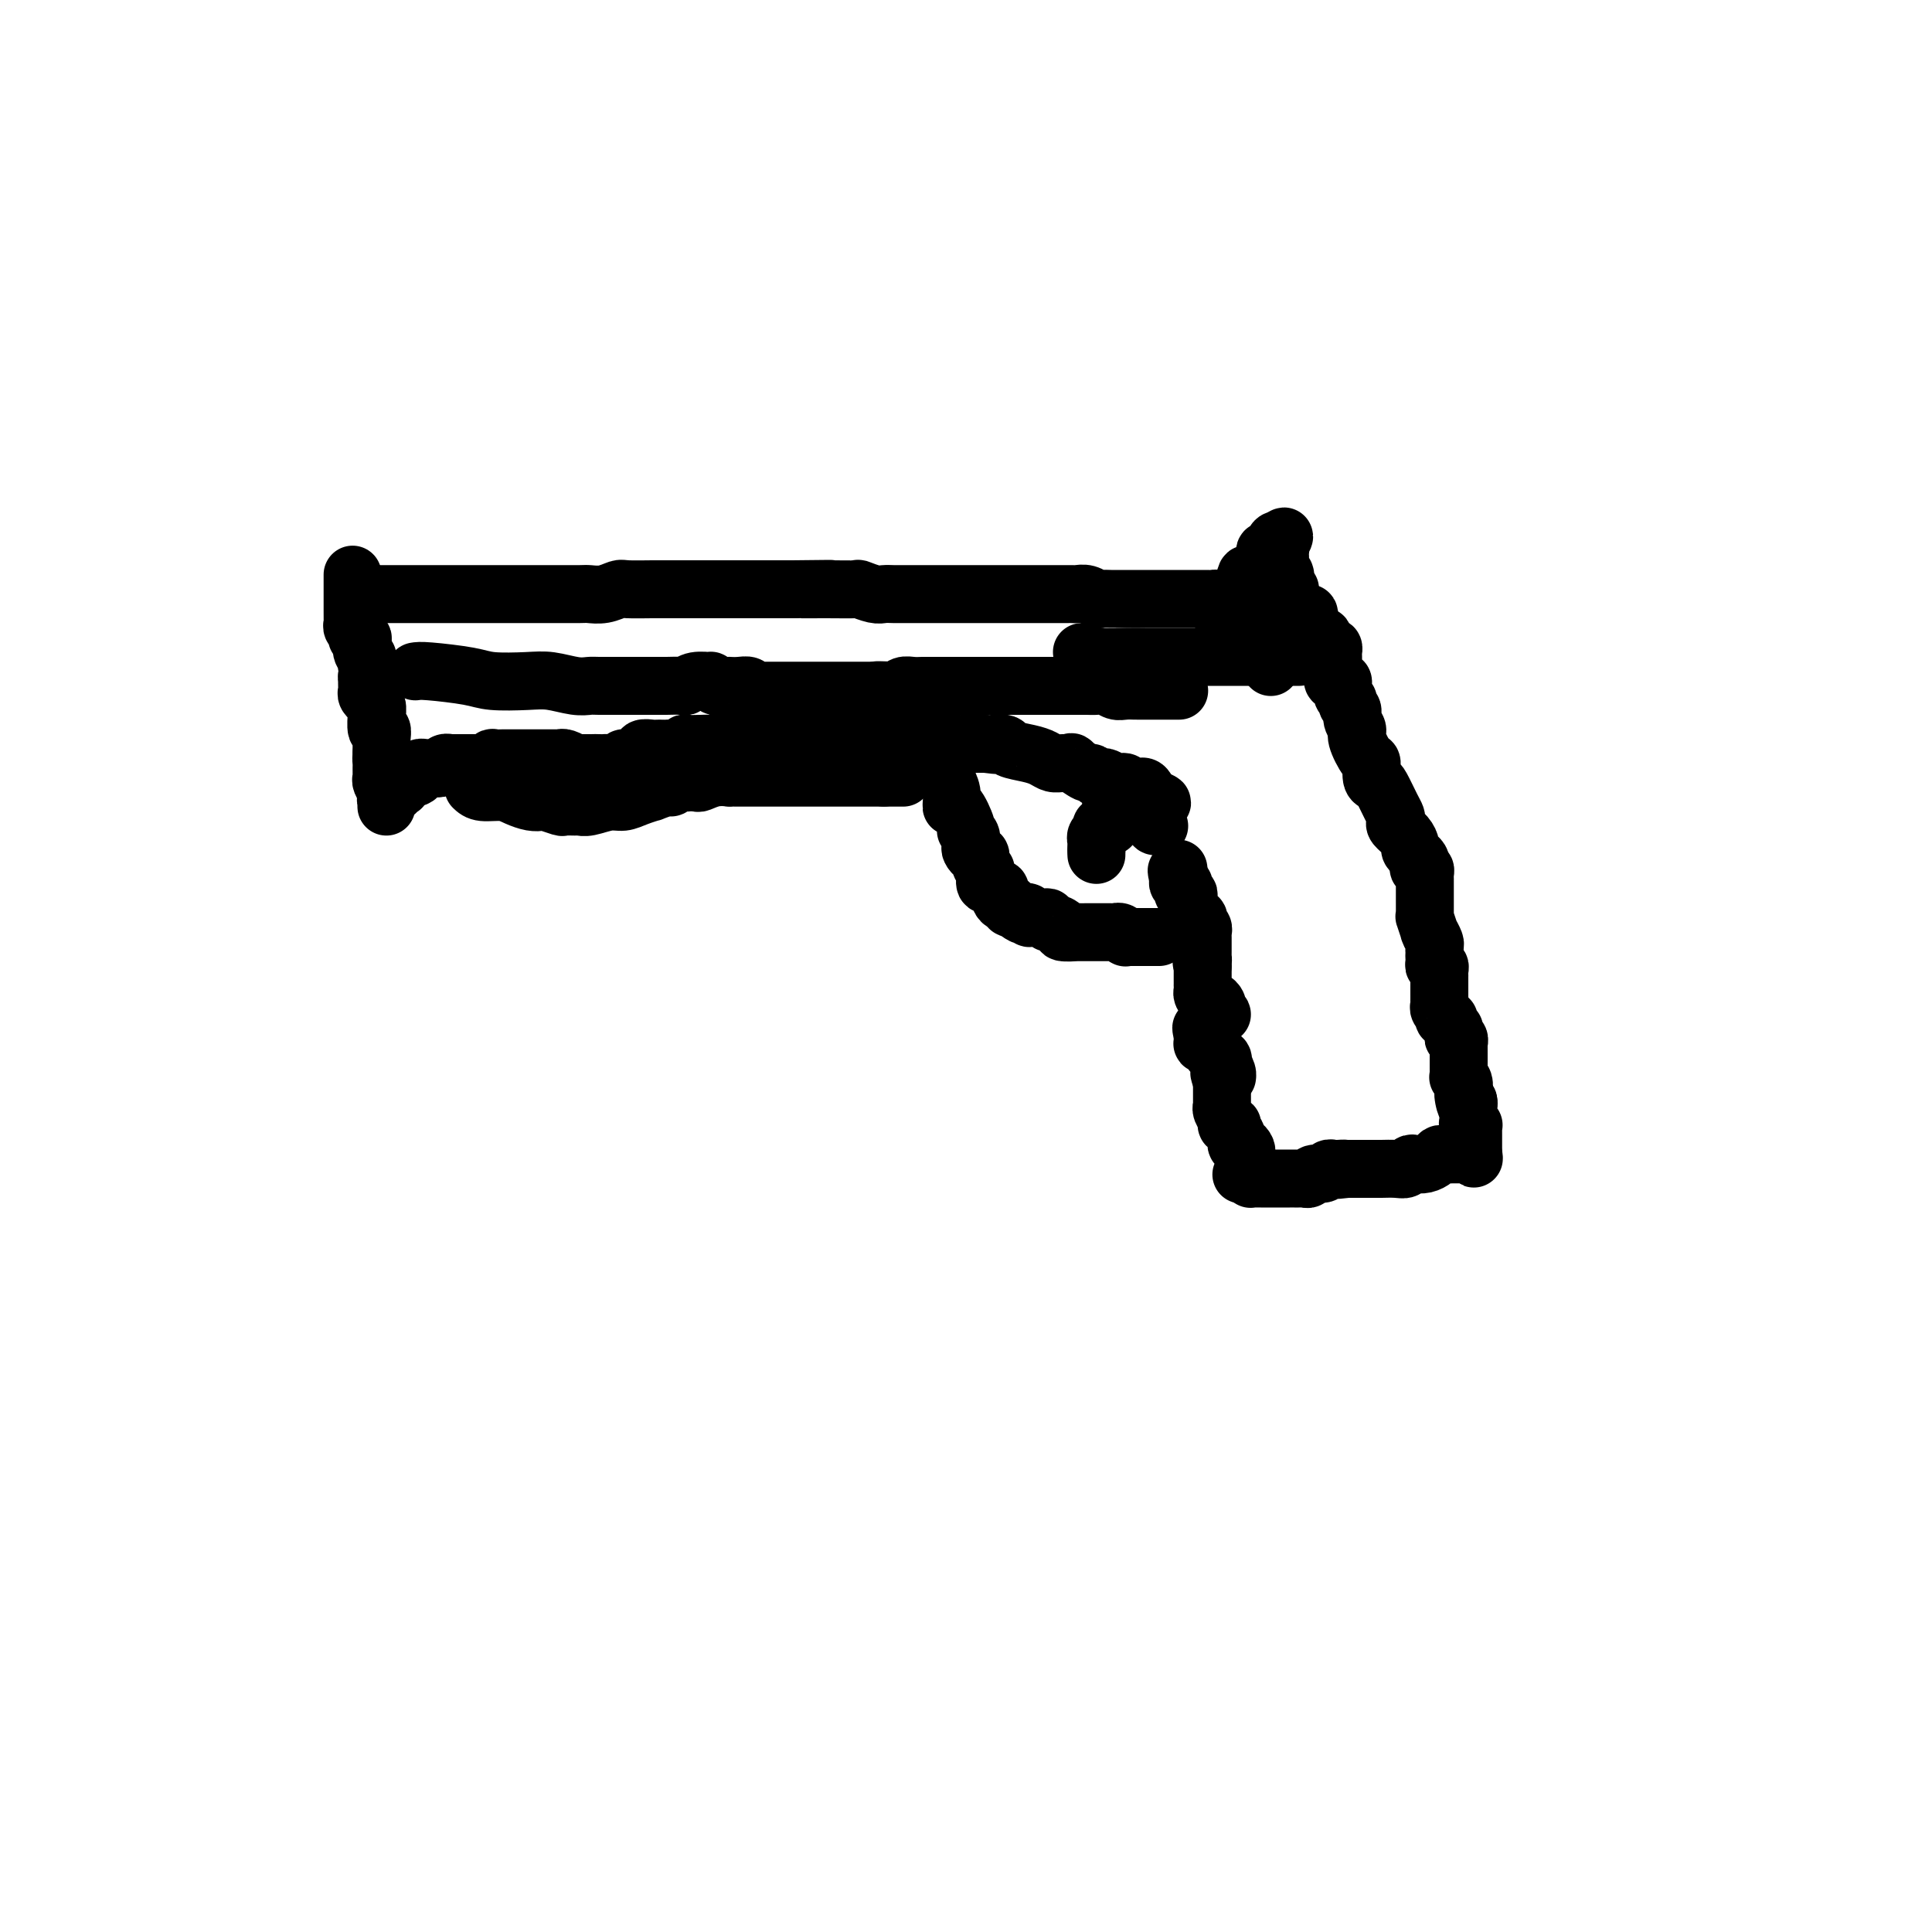 <svg viewBox='0 0 400 400' version='1.1' xmlns='http://www.w3.org/2000/svg' xmlns:xlink='http://www.w3.org/1999/xlink'><g fill='none' stroke='#000000' stroke-width='12' stroke-linecap='round' stroke-linejoin='round'><path d='M76,123c0.118,0.000 0.237,0.000 0,0c-0.237,-0.000 -0.829,-0.000 0,0c0.829,0.000 3.079,0.000 4,0c0.921,-0.000 0.515,-0.000 1,0c0.485,0.000 1.863,0.000 3,0c1.137,-0.000 2.033,-0.000 3,0c0.967,0.000 2.006,0.000 3,0c0.994,-0.000 1.942,-0.000 3,0c1.058,0.000 2.226,0.000 4,0c1.774,-0.000 4.152,-0.000 6,0c1.848,0.000 3.164,0.000 4,0c0.836,-0.000 1.192,-0.000 2,0c0.808,0.000 2.067,0.001 3,0c0.933,-0.001 1.539,-0.004 3,0c1.461,0.004 3.778,0.015 5,0c1.222,-0.015 1.349,-0.057 2,0c0.651,0.057 1.825,0.211 3,0c1.175,-0.211 2.349,-0.789 3,-1c0.651,-0.211 0.777,-0.057 2,0c1.223,0.057 3.544,0.015 5,0c1.456,-0.015 2.048,-0.004 3,0c0.952,0.004 2.264,0.001 3,0c0.736,-0.001 0.895,-0.000 2,0c1.105,0.000 3.155,0.000 4,0c0.845,-0.000 0.484,-0.000 2,0c1.516,0.000 4.908,0.000 7,0c2.092,-0.000 2.883,-0.000 4,0c1.117,0.000 2.558,0.000 4,0'/><path d='M164,122c14.147,-0.154 5.513,-0.037 3,0c-2.513,0.037 1.094,-0.004 4,0c2.906,0.004 5.110,0.054 6,0c0.890,-0.054 0.465,-0.211 1,0c0.535,0.211 2.031,0.788 3,1c0.969,0.212 1.411,0.057 2,0c0.589,-0.057 1.325,-0.015 2,0c0.675,0.015 1.287,0.004 2,0c0.713,-0.004 1.526,-0.001 2,0c0.474,0.001 0.610,0.000 1,0c0.390,-0.000 1.036,-0.000 1,0c-0.036,0.000 -0.753,0.000 0,0c0.753,-0.000 2.976,-0.000 4,0c1.024,0.000 0.850,0.000 1,0c0.150,-0.000 0.625,-0.000 1,0c0.375,0.000 0.650,0.000 1,0c0.350,-0.000 0.776,-0.000 1,0c0.224,0.000 0.247,0.000 1,0c0.753,-0.000 2.236,0.000 3,0c0.764,-0.000 0.811,-0.000 1,0c0.189,0.000 0.522,0.000 1,0c0.478,-0.000 1.101,-0.000 2,0c0.899,0.000 2.074,0.000 3,0c0.926,-0.000 1.604,-0.000 2,0c0.396,0.000 0.512,0.000 1,0c0.488,-0.000 1.349,-0.000 2,0c0.651,0.000 1.091,0.000 2,0c0.909,-0.000 2.288,-0.001 3,0c0.712,0.001 0.758,0.004 1,0c0.242,-0.004 0.680,-0.015 1,0c0.320,0.015 0.524,0.057 1,0c0.476,-0.057 1.226,-0.211 2,0c0.774,0.211 1.571,0.789 2,1c0.429,0.211 0.489,0.057 1,0c0.511,-0.057 1.471,-0.015 2,0c0.529,0.015 0.627,0.004 1,0c0.373,-0.004 1.023,-0.001 2,0c0.977,0.001 2.282,0.000 3,0c0.718,-0.000 0.849,-0.000 1,0c0.151,0.000 0.322,0.000 1,0c0.678,-0.000 1.862,-0.000 2,0c0.138,0.000 -0.769,0.000 0,0c0.769,-0.000 3.215,-0.000 4,0c0.785,0.000 -0.092,0.000 0,0c0.092,-0.000 1.152,-0.000 2,0c0.848,0.000 1.484,0.000 2,0c0.516,-0.000 0.913,-0.001 1,0c0.087,0.001 -0.134,0.003 0,0c0.134,-0.003 0.624,-0.011 1,0c0.376,0.011 0.640,0.041 1,0c0.360,-0.041 0.817,-0.155 1,0c0.183,0.155 0.091,0.577 0,1'/><path d='M252,125c13.840,0.399 4.440,-0.103 1,0c-3.440,0.103 -0.922,0.812 0,1c0.922,0.188 0.246,-0.146 0,0c-0.246,0.146 -0.062,0.772 0,1c0.062,0.228 0.003,0.058 0,0c-0.003,-0.058 0.051,-0.006 0,0c-0.051,0.006 -0.206,-0.036 0,0c0.206,0.036 0.772,0.151 1,0c0.228,-0.151 0.118,-0.566 0,-1c-0.118,-0.434 -0.243,-0.887 0,-1c0.243,-0.113 0.852,0.113 1,0c0.148,-0.113 -0.167,-0.564 0,-1c0.167,-0.436 0.816,-0.856 1,-1c0.184,-0.144 -0.097,-0.011 0,0c0.097,0.011 0.572,-0.101 1,-1c0.428,-0.899 0.807,-2.585 1,-3c0.193,-0.415 0.198,0.441 1,0c0.802,-0.441 2.400,-2.178 3,-3c0.600,-0.822 0.203,-0.728 0,-1c-0.203,-0.272 -0.212,-0.910 0,-1c0.212,-0.090 0.645,0.368 1,0c0.355,-0.368 0.631,-1.563 1,-2c0.369,-0.437 0.830,-0.118 1,0c0.170,0.118 0.049,0.034 0,0c-0.049,-0.034 -0.024,-0.017 0,0'/><path d='M265,112c1.702,-2.159 0.456,-0.057 0,1c-0.456,1.057 -0.122,1.070 0,1c0.122,-0.070 0.032,-0.222 0,0c-0.032,0.222 -0.005,0.820 0,1c0.005,0.180 -0.013,-0.056 0,0c0.013,0.056 0.056,0.406 0,1c-0.056,0.594 -0.212,1.434 0,2c0.212,0.566 0.793,0.860 1,1c0.207,0.140 0.041,0.128 0,0c-0.041,-0.128 0.041,-0.370 0,0c-0.041,0.370 -0.207,1.352 0,2c0.207,0.648 0.788,0.961 1,1c0.212,0.039 0.057,-0.196 0,0c-0.057,0.196 -0.015,0.823 0,1c0.015,0.177 0.004,-0.097 0,0c-0.004,0.097 -0.001,0.565 0,1c0.001,0.435 0.000,0.839 0,1c-0.000,0.161 -0.000,0.081 0,0'/><path d='M267,125c0.366,2.254 0.280,1.390 0,1c-0.280,-0.390 -0.755,-0.304 -1,0c-0.245,0.304 -0.259,0.828 0,1c0.259,0.172 0.790,-0.007 1,0c0.210,0.007 0.098,0.201 0,0c-0.098,-0.201 -0.181,-0.796 0,-1c0.181,-0.204 0.626,-0.016 1,0c0.374,0.016 0.678,-0.138 1,0c0.322,0.138 0.661,0.569 1,1'/><path d='M270,127c0.686,0.241 0.901,-0.157 1,0c0.099,0.157 0.082,0.869 0,1c-0.082,0.131 -0.228,-0.318 0,0c0.228,0.318 0.831,1.404 1,2c0.169,0.596 -0.096,0.704 0,1c0.096,0.296 0.551,0.782 1,1c0.449,0.218 0.891,0.167 1,0c0.109,-0.167 -0.114,-0.452 0,0c0.114,0.452 0.567,1.641 1,2c0.433,0.359 0.848,-0.111 1,0c0.152,0.111 0.041,0.803 0,1c-0.041,0.197 -0.011,-0.102 0,0c0.011,0.102 0.003,0.604 0,1c-0.003,0.396 -0.002,0.684 0,1c0.002,0.316 0.003,0.659 0,1c-0.003,0.341 -0.011,0.679 0,1c0.011,0.321 0.041,0.625 0,1c-0.041,0.375 -0.154,0.822 0,1c0.154,0.178 0.576,0.089 1,0c0.424,-0.089 0.849,-0.178 1,0c0.151,0.178 0.027,0.621 0,1c-0.027,0.379 0.044,0.693 0,1c-0.044,0.307 -0.204,0.606 0,1c0.204,0.394 0.771,0.882 1,1c0.229,0.118 0.118,-0.134 0,0c-0.118,0.134 -0.244,0.652 0,1c0.244,0.348 0.856,0.525 1,1c0.144,0.475 -0.182,1.249 0,2c0.182,0.751 0.871,1.480 1,2c0.129,0.520 -0.302,0.833 0,2c0.302,1.167 1.337,3.189 2,4c0.663,0.811 0.955,0.413 1,1c0.045,0.587 -0.156,2.160 0,3c0.156,0.840 0.669,0.946 1,1c0.331,0.054 0.479,0.055 1,1c0.521,0.945 1.414,2.833 2,4c0.586,1.167 0.865,1.612 1,2c0.135,0.388 0.126,0.720 0,1c-0.126,0.280 -0.370,0.510 0,1c0.370,0.490 1.353,1.242 2,2c0.647,0.758 0.957,1.523 1,2c0.043,0.477 -0.181,0.667 0,1c0.181,0.333 0.767,0.810 1,1c0.233,0.190 0.114,0.092 0,0c-0.114,-0.092 -0.223,-0.179 0,0c0.223,0.179 0.778,0.622 1,1c0.222,0.378 0.111,0.689 0,1'/><path d='M294,179c1.563,3.008 0.471,1.528 0,1c-0.471,-0.528 -0.322,-0.104 0,0c0.322,0.104 0.818,-0.113 1,0c0.182,0.113 0.049,0.555 0,1c-0.049,0.445 -0.013,0.894 0,1c0.013,0.106 0.003,-0.131 0,0c-0.003,0.131 -0.001,0.632 0,1c0.001,0.368 0.000,0.605 0,1c-0.000,0.395 -0.000,0.949 0,1c0.000,0.051 0.000,-0.402 0,0c-0.000,0.402 -0.001,1.660 0,2c0.001,0.340 0.004,-0.237 0,0c-0.004,0.237 -0.015,1.290 0,2c0.015,0.710 0.056,1.078 0,1c-0.056,-0.078 -0.207,-0.603 0,0c0.207,0.603 0.774,2.332 1,3c0.226,0.668 0.113,0.274 0,0c-0.113,-0.274 -0.226,-0.427 0,0c0.226,0.427 0.793,1.434 1,2c0.207,0.566 0.056,0.691 0,1c-0.056,0.309 -0.016,0.803 0,1c0.016,0.197 0.008,0.099 0,0'/><path d='M297,197c0.460,2.968 0.109,1.386 0,1c-0.109,-0.386 0.023,0.422 0,1c-0.023,0.578 -0.202,0.924 0,1c0.202,0.076 0.786,-0.119 1,0c0.214,0.119 0.057,0.552 0,1c-0.057,0.448 -0.015,0.910 0,1c0.015,0.090 0.004,-0.192 0,0c-0.004,0.192 -0.001,0.860 0,1c0.001,0.140 0.001,-0.247 0,0c-0.001,0.247 -0.001,1.126 0,2c0.001,0.874 0.004,1.741 0,2c-0.004,0.259 -0.015,-0.089 0,0c0.015,0.089 0.055,0.616 0,1c-0.055,0.384 -0.207,0.624 0,1c0.207,0.376 0.772,0.888 1,1c0.228,0.112 0.117,-0.176 0,0c-0.117,0.176 -0.242,0.817 0,1c0.242,0.183 0.850,-0.092 1,0c0.150,0.092 -0.157,0.551 0,1c0.157,0.449 0.778,0.890 1,1c0.222,0.110 0.045,-0.110 0,0c-0.045,0.110 0.040,0.549 0,1c-0.040,0.451 -0.207,0.912 0,1c0.207,0.088 0.788,-0.198 1,0c0.212,0.198 0.057,0.880 0,1c-0.057,0.120 -0.015,-0.323 0,0c0.015,0.323 0.004,1.410 0,2c-0.004,0.590 -0.001,0.683 0,1c0.001,0.317 0.001,0.859 0,1c-0.001,0.141 -0.001,-0.120 0,0c0.001,0.120 0.004,0.623 0,1c-0.004,0.377 -0.015,0.630 0,1c0.015,0.370 0.057,0.856 0,1c-0.057,0.144 -0.211,-0.054 0,0c0.211,0.054 0.788,0.361 1,1c0.212,0.639 0.061,1.611 0,2c-0.061,0.389 -0.030,0.194 0,0'/><path d='M303,226c0.889,4.689 0.111,1.911 0,1c-0.111,-0.911 0.444,0.044 1,1'/><path d='M304,228c0.155,0.549 0.042,0.920 0,1c-0.042,0.080 -0.012,-0.133 0,0c0.012,0.133 0.007,0.610 0,1c-0.007,0.390 -0.016,0.692 0,1c0.016,0.308 0.057,0.621 0,1c-0.057,0.379 -0.211,0.822 0,1c0.211,0.178 0.789,0.090 1,0c0.211,-0.090 0.057,-0.183 0,0c-0.057,0.183 -0.015,0.641 0,1c0.015,0.359 0.004,0.617 0,1c-0.004,0.383 -0.001,0.890 0,1c0.001,0.110 0.000,-0.178 0,0c-0.000,0.178 -0.000,0.821 0,1c0.000,0.179 0.000,-0.106 0,0c-0.000,0.106 -0.000,0.602 0,1c0.000,0.398 0.000,0.699 0,1'/><path d='M305,239c0.203,1.702 0.212,0.456 0,0c-0.212,-0.456 -0.645,-0.122 -1,0c-0.355,0.122 -0.633,0.033 -1,0c-0.367,-0.033 -0.823,-0.009 -1,0c-0.177,0.009 -0.075,0.002 0,0c0.075,-0.002 0.123,0.002 0,0c-0.123,-0.002 -0.417,-0.011 -1,0c-0.583,0.011 -1.455,0.042 -2,0c-0.545,-0.042 -0.762,-0.156 -1,0c-0.238,0.156 -0.497,0.581 -1,1c-0.503,0.419 -1.250,0.830 -2,1c-0.750,0.170 -1.504,0.098 -2,0c-0.496,-0.098 -0.735,-0.222 -1,0c-0.265,0.222 -0.557,0.792 -1,1c-0.443,0.208 -1.035,0.056 -2,0c-0.965,-0.056 -2.301,-0.015 -3,0c-0.699,0.015 -0.761,0.004 -1,0c-0.239,-0.004 -0.655,-0.001 -1,0c-0.345,0.001 -0.618,0.000 -1,0c-0.382,-0.000 -0.872,-0.000 -1,0c-0.128,0.000 0.106,0.000 0,0c-0.106,-0.000 -0.550,-0.000 -1,0c-0.450,0.000 -0.904,0.000 -1,0c-0.096,-0.000 0.166,-0.000 0,0c-0.166,0.000 -0.762,0.000 -1,0c-0.238,-0.000 -0.119,-0.000 0,0'/><path d='M279,242c-4.204,0.464 -1.714,0.125 -1,0c0.714,-0.125 -0.348,-0.034 -1,0c-0.652,0.034 -0.895,0.013 -1,0c-0.105,-0.013 -0.073,-0.019 0,0c0.073,0.019 0.188,0.061 0,0c-0.188,-0.061 -0.680,-0.227 -1,0c-0.320,0.227 -0.467,0.845 -1,1c-0.533,0.155 -1.452,-0.155 -2,0c-0.548,0.155 -0.724,0.774 -1,1c-0.276,0.226 -0.652,0.061 -1,0c-0.348,-0.061 -0.667,-0.016 -1,0c-0.333,0.016 -0.681,0.004 -1,0c-0.319,-0.004 -0.610,-0.001 -1,0c-0.390,0.001 -0.878,0.000 -1,0c-0.122,-0.000 0.121,-0.000 0,0c-0.121,0.000 -0.607,0.000 -1,0c-0.393,-0.000 -0.693,-0.000 -1,0c-0.307,0.000 -0.621,-0.000 -1,0c-0.379,0.000 -0.822,0.000 -1,0c-0.178,-0.000 -0.090,-0.000 0,0c0.090,0.000 0.182,0.001 0,0c-0.182,-0.001 -0.637,-0.003 -1,0c-0.363,0.003 -0.633,0.011 -1,0c-0.367,-0.011 -0.829,-0.041 -1,0c-0.171,0.041 -0.049,0.155 0,0c0.049,-0.155 0.024,-0.577 0,-1'/><path d='M259,243c-3.321,0.214 -1.622,0.251 -1,0c0.622,-0.251 0.167,-0.788 0,-1c-0.167,-0.212 -0.045,-0.098 0,0c0.045,0.098 0.013,0.181 0,0c-0.013,-0.181 -0.006,-0.627 0,-1c0.006,-0.373 0.012,-0.672 0,-1c-0.012,-0.328 -0.041,-0.683 0,-1c0.041,-0.317 0.151,-0.595 0,-1c-0.151,-0.405 -0.563,-0.935 -1,-1c-0.437,-0.065 -0.901,0.336 -1,0c-0.099,-0.336 0.166,-1.410 0,-2c-0.166,-0.590 -0.761,-0.696 -1,-1c-0.239,-0.304 -0.120,-0.806 0,-1c0.120,-0.194 0.242,-0.080 0,0c-0.242,0.080 -0.850,0.126 -1,0c-0.150,-0.126 0.156,-0.425 0,-1c-0.156,-0.575 -0.774,-1.425 -1,-2c-0.226,-0.575 -0.061,-0.875 0,-1c0.061,-0.125 0.016,-0.075 0,0c-0.016,0.075 -0.004,0.175 0,0c0.004,-0.175 0.001,-0.625 0,-1c-0.001,-0.375 -0.000,-0.675 0,-1c0.000,-0.325 0.000,-0.675 0,-1c-0.000,-0.325 -0.000,-0.626 0,-1c0.000,-0.374 0.000,-0.821 0,-1c-0.000,-0.179 -0.000,-0.089 0,0'/><path d='M253,224c-0.990,-3.164 -0.465,-1.573 0,-1c0.465,0.573 0.871,0.129 1,0c0.129,-0.129 -0.018,0.056 0,0c0.018,-0.056 0.200,-0.354 0,-1c-0.200,-0.646 -0.784,-1.640 -1,-2c-0.216,-0.360 -0.066,-0.085 0,0c0.066,0.085 0.047,-0.018 0,0c-0.047,0.018 -0.120,0.159 0,0c0.120,-0.159 0.435,-0.617 0,-1c-0.435,-0.383 -1.619,-0.690 -2,-1c-0.381,-0.310 0.042,-0.623 0,-1c-0.042,-0.377 -0.547,-0.818 -1,-1c-0.453,-0.182 -0.853,-0.104 -1,0c-0.147,0.104 -0.039,0.234 0,0c0.039,-0.234 0.011,-0.832 0,-1c-0.011,-0.168 -0.003,0.095 0,0c0.003,-0.095 0.002,-0.547 0,-1'/><path d='M249,214c-0.603,-1.774 -0.110,-1.211 0,-1c0.110,0.211 -0.164,0.068 0,0c0.164,-0.068 0.764,-0.061 1,0c0.236,0.061 0.106,0.175 0,0c-0.106,-0.175 -0.190,-0.638 0,-1c0.190,-0.362 0.654,-0.621 1,-1c0.346,-0.379 0.573,-0.876 1,-1c0.427,-0.124 1.054,0.125 1,0c-0.054,-0.125 -0.789,-0.625 -1,-1c-0.211,-0.375 0.101,-0.625 0,-1c-0.101,-0.375 -0.616,-0.875 -1,-1c-0.384,-0.125 -0.639,0.125 -1,0c-0.361,-0.125 -0.829,-0.625 -1,-1c-0.171,-0.375 -0.046,-0.626 0,-1c0.046,-0.374 0.012,-0.870 0,-1c-0.012,-0.130 -0.003,0.105 0,0c0.003,-0.105 0.001,-0.549 0,-1c-0.001,-0.451 -0.000,-0.909 0,-1c0.000,-0.091 0.000,0.186 0,0c-0.000,-0.186 -0.000,-0.833 0,-1c0.000,-0.167 0.000,0.147 0,0c-0.000,-0.147 -0.000,-0.756 0,-1c0.000,-0.244 0.000,-0.122 0,0'/><path d='M249,200c-0.464,-1.398 -0.124,-0.894 0,-1c0.124,-0.106 0.033,-0.823 0,-1c-0.033,-0.177 -0.009,0.187 0,0c0.009,-0.187 0.002,-0.926 0,-1c-0.002,-0.074 -0.001,0.517 0,0c0.001,-0.517 0.001,-2.142 0,-3c-0.001,-0.858 -0.004,-0.951 0,-1c0.004,-0.049 0.015,-0.056 0,0c-0.015,0.056 -0.055,0.174 0,0c0.055,-0.174 0.207,-0.639 0,-1c-0.207,-0.361 -0.772,-0.619 -1,-1c-0.228,-0.381 -0.117,-0.885 0,-1c0.117,-0.115 0.242,0.157 0,0c-0.242,-0.157 -0.849,-0.745 -1,-1c-0.151,-0.255 0.156,-0.176 0,0c-0.156,0.176 -0.773,0.450 -1,0c-0.227,-0.450 -0.065,-1.622 0,-2c0.065,-0.378 0.031,0.040 0,0c-0.031,-0.040 -0.060,-0.536 0,-1c0.060,-0.464 0.209,-0.894 0,-1c-0.209,-0.106 -0.774,0.112 -1,0c-0.226,-0.112 -0.112,-0.556 0,-1c0.112,-0.444 0.222,-0.889 0,-1c-0.222,-0.111 -0.778,0.111 -1,0c-0.222,-0.111 -0.111,-0.556 0,-1'/><path d='M244,182c-0.774,-2.950 -0.207,-1.326 0,-1c0.207,0.326 0.056,-0.644 0,-1c-0.056,-0.356 -0.015,-0.096 0,0c0.015,0.096 0.004,0.027 0,0c-0.004,-0.027 -0.002,-0.014 0,0'/><path d='M73,121c0.000,-0.261 0.000,-0.522 0,-1c-0.000,-0.478 -0.000,-1.172 0,-1c0.000,0.172 0.000,1.212 0,2c-0.000,0.788 -0.000,1.324 0,2c0.000,0.676 0.000,1.490 0,2c-0.000,0.510 -0.001,0.714 0,1c0.001,0.286 0.004,0.654 0,1c-0.004,0.346 -0.015,0.671 0,1c0.015,0.329 0.057,0.663 0,1c-0.057,0.337 -0.212,0.679 0,1c0.212,0.321 0.793,0.621 1,1c0.207,0.379 0.042,0.836 0,1c-0.042,0.164 0.040,0.036 0,0c-0.040,-0.036 -0.203,0.019 0,0c0.203,-0.019 0.772,-0.111 1,0c0.228,0.111 0.114,0.425 0,1c-0.114,0.575 -0.227,1.412 0,2c0.227,0.588 0.793,0.928 1,1c0.207,0.072 0.056,-0.125 0,0c-0.056,0.125 -0.015,0.572 0,1c0.015,0.428 0.004,0.837 0,1c-0.004,0.163 -0.002,0.082 0,0'/><path d='M76,138c0.464,3.022 0.124,2.077 0,2c-0.124,-0.077 -0.033,0.714 0,1c0.033,0.286 0.009,0.065 0,0c-0.009,-0.065 -0.004,0.024 0,0c0.004,-0.024 0.005,-0.160 0,0c-0.005,0.160 -0.016,0.617 0,1c0.016,0.383 0.061,0.693 0,1c-0.061,0.307 -0.227,0.613 0,1c0.227,0.387 0.846,0.857 1,1c0.154,0.143 -0.156,-0.041 0,0c0.156,0.041 0.778,0.307 1,1c0.222,0.693 0.046,1.814 0,2c-0.046,0.186 0.040,-0.563 0,0c-0.040,0.563 -0.207,2.438 0,3c0.207,0.562 0.788,-0.190 1,0c0.212,0.190 0.057,1.322 0,2c-0.057,0.678 -0.015,0.903 0,1c0.015,0.097 0.004,0.067 0,0c-0.004,-0.067 -0.001,-0.172 0,0c0.001,0.172 0.000,0.621 0,1c-0.000,0.379 -0.000,0.690 0,1'/><path d='M79,156c0.464,2.947 0.124,1.314 0,1c-0.124,-0.314 -0.033,0.690 0,1c0.033,0.310 0.008,-0.072 0,0c-0.008,0.072 0.002,0.600 0,1c-0.002,0.400 -0.015,0.671 0,1c0.015,0.329 0.056,0.714 0,1c-0.056,0.286 -0.211,0.471 0,1c0.211,0.529 0.789,1.400 1,2c0.211,0.600 0.057,0.927 0,1c-0.057,0.073 -0.015,-0.109 0,0c0.015,0.109 0.003,0.510 0,1c-0.003,0.490 0.003,1.070 0,1c-0.003,-0.070 -0.016,-0.790 0,-1c0.016,-0.210 0.061,0.088 0,0c-0.061,-0.088 -0.228,-0.563 0,-1c0.228,-0.437 0.849,-0.835 1,-1c0.151,-0.165 -0.170,-0.096 0,0c0.170,0.096 0.830,0.219 1,0c0.170,-0.219 -0.151,-0.780 0,-1c0.151,-0.220 0.775,-0.098 1,0c0.225,0.098 0.050,0.170 0,0c-0.050,-0.170 0.025,-0.584 0,-1c-0.025,-0.416 -0.150,-0.833 0,-1c0.150,-0.167 0.575,-0.083 1,0'/><path d='M84,161c0.570,-0.616 -0.006,-0.155 0,0c0.006,0.155 0.593,0.003 1,0c0.407,-0.003 0.635,0.143 1,0c0.365,-0.143 0.868,-0.574 1,-1c0.132,-0.426 -0.105,-0.846 0,-1c0.105,-0.154 0.553,-0.040 1,0c0.447,0.040 0.893,0.007 1,0c0.107,-0.007 -0.125,0.012 0,0c0.125,-0.012 0.606,-0.056 1,0c0.394,0.056 0.701,0.211 1,0c0.299,-0.211 0.592,-0.789 1,-1c0.408,-0.211 0.933,-0.057 1,0c0.067,0.057 -0.322,0.015 0,0c0.322,-0.015 1.357,-0.004 2,0c0.643,0.004 0.894,0.001 1,0c0.106,-0.001 0.066,-0.000 0,0c-0.066,0.000 -0.157,0.000 0,0c0.157,-0.000 0.563,0.000 1,0c0.437,-0.000 0.905,-0.000 1,0c0.095,0.000 -0.182,0.001 0,0c0.182,-0.001 0.824,-0.004 1,0c0.176,0.004 -0.112,0.015 0,0c0.112,-0.015 0.626,-0.057 1,0c0.374,0.057 0.610,0.211 1,0c0.390,-0.211 0.934,-0.789 1,-1c0.066,-0.211 -0.345,-0.057 0,0c0.345,0.057 1.445,0.015 2,0c0.555,-0.015 0.565,-0.004 1,0c0.435,0.004 1.296,0.001 2,0c0.704,-0.001 1.252,-0.000 2,0c0.748,0.000 1.696,0.000 2,0c0.304,-0.000 -0.038,-0.000 0,0c0.038,0.000 0.455,0.000 1,0c0.545,-0.000 1.220,-0.001 2,0c0.780,0.001 1.667,0.004 2,0c0.333,-0.004 0.113,-0.015 0,0c-0.113,0.015 -0.117,0.057 0,0c0.117,-0.057 0.356,-0.211 1,0c0.644,0.211 1.692,0.789 2,1c0.308,0.211 -0.124,0.057 0,0c0.124,-0.057 0.804,-0.015 1,0c0.196,0.015 -0.092,0.004 0,0c0.092,-0.004 0.563,-0.001 1,0c0.437,0.001 0.839,0.000 1,0c0.161,-0.000 0.080,-0.000 0,0'/><path d='M122,158c3.256,0.155 1.396,0.041 1,0c-0.396,-0.041 0.671,-0.010 1,0c0.329,0.010 -0.080,-0.001 0,0c0.080,0.001 0.651,0.016 1,0c0.349,-0.016 0.478,-0.061 1,0c0.522,0.061 1.436,0.228 2,0c0.564,-0.228 0.776,-0.849 1,-1c0.224,-0.151 0.459,0.170 1,0c0.541,-0.170 1.388,-0.830 2,-1c0.612,-0.170 0.990,0.151 1,0c0.010,-0.151 -0.348,-0.772 0,-1c0.348,-0.228 1.402,-0.061 2,0c0.598,0.061 0.741,0.017 1,0c0.259,-0.017 0.634,-0.008 1,0c0.366,0.008 0.722,0.016 1,0c0.278,-0.016 0.476,-0.057 1,0c0.524,0.057 1.372,0.211 2,0c0.628,-0.211 1.037,-0.788 1,-1c-0.037,-0.212 -0.519,-0.061 0,0c0.519,0.061 2.038,0.030 3,0c0.962,-0.030 1.367,-0.061 2,0c0.633,0.061 1.493,0.212 2,0c0.507,-0.212 0.661,-0.789 1,-1c0.339,-0.211 0.864,-0.057 1,0c0.136,0.057 -0.118,0.015 0,0c0.118,-0.015 0.609,-0.004 1,0c0.391,0.004 0.682,0.001 1,0c0.318,-0.001 0.664,-0.000 1,0c0.336,0.000 0.662,0.000 1,0c0.338,-0.000 0.687,-0.000 1,0c0.313,0.000 0.591,0.000 1,0c0.409,-0.000 0.951,-0.000 1,0c0.049,0.000 -0.394,0.000 0,0c0.394,-0.000 1.625,-0.000 2,0c0.375,0.000 -0.106,0.001 0,0c0.106,-0.001 0.800,-0.004 1,0c0.200,0.004 -0.094,0.015 0,0c0.094,-0.015 0.575,-0.057 1,0c0.425,0.057 0.795,0.211 1,0c0.205,-0.211 0.245,-0.789 1,-1c0.755,-0.211 2.224,-0.057 3,0c0.776,0.057 0.860,0.015 1,0c0.140,-0.015 0.337,-0.004 1,0c0.663,0.004 1.792,0.001 2,0c0.208,-0.001 -0.505,-0.001 0,0c0.505,0.001 2.228,0.001 3,0c0.772,-0.001 0.594,-0.003 1,0c0.406,0.003 1.398,0.011 2,0c0.602,-0.011 0.816,-0.041 1,0c0.184,0.041 0.338,0.155 1,0c0.662,-0.155 1.831,-0.577 3,-1'/><path d='M182,151c9.420,-1.082 2.969,-0.286 1,0c-1.969,0.286 0.542,0.063 2,0c1.458,-0.063 1.861,0.035 2,0c0.139,-0.035 0.012,-0.201 1,0c0.988,0.201 3.090,0.771 4,1c0.910,0.229 0.629,0.118 1,0c0.371,-0.118 1.396,-0.242 2,0c0.604,0.242 0.788,0.849 1,1c0.212,0.151 0.452,-0.156 1,0c0.548,0.156 1.404,0.774 2,1c0.596,0.226 0.933,0.061 1,0c0.067,-0.061 -0.136,-0.016 0,0c0.136,0.016 0.611,0.004 1,0c0.389,-0.004 0.693,-0.001 1,0c0.307,0.001 0.618,0.000 1,0c0.382,-0.000 0.833,-0.000 1,0c0.167,0.000 0.048,0.000 0,0c-0.048,-0.000 -0.024,-0.000 0,0'/><path d='M204,154c3.737,0.477 2.079,0.169 2,0c-0.079,-0.169 1.421,-0.199 2,0c0.579,0.199 0.237,0.628 1,1c0.763,0.372 2.629,0.689 4,1c1.371,0.311 2.245,0.617 3,1c0.755,0.383 1.390,0.842 2,1c0.610,0.158 1.196,0.013 2,0c0.804,-0.013 1.826,0.105 2,0c0.174,-0.105 -0.500,-0.434 0,0c0.500,0.434 2.174,1.632 3,2c0.826,0.368 0.802,-0.094 1,0c0.198,0.094 0.616,0.743 1,1c0.384,0.257 0.733,0.120 1,0c0.267,-0.120 0.453,-0.225 1,0c0.547,0.225 1.456,0.778 2,1c0.544,0.222 0.724,0.112 1,0c0.276,-0.112 0.647,-0.226 1,0c0.353,0.226 0.686,0.791 1,1c0.314,0.209 0.609,0.062 1,0c0.391,-0.062 0.878,-0.037 1,0c0.122,0.037 -0.121,0.087 0,0c0.121,-0.087 0.606,-0.311 1,0c0.394,0.311 0.697,1.155 1,2'/><path d='M238,165c5.199,1.880 1.197,1.081 0,1c-1.197,-0.081 0.410,0.556 1,1c0.590,0.444 0.162,0.693 0,1c-0.162,0.307 -0.057,0.671 0,1c0.057,0.329 0.067,0.624 0,1c-0.067,0.376 -0.210,0.832 0,1c0.210,0.168 0.774,0.048 1,0c0.226,-0.048 0.113,-0.024 0,0'/><path d='M195,154c-0.122,0.157 -0.243,0.313 0,1c0.243,0.687 0.851,1.903 1,3c0.149,1.097 -0.163,2.073 0,3c0.163,0.927 0.799,1.803 1,3c0.201,1.197 -0.033,2.715 0,3c0.033,0.285 0.335,-0.663 1,0c0.665,0.663 1.694,2.937 2,4c0.306,1.063 -0.112,0.916 0,1c0.112,0.084 0.752,0.399 1,1c0.248,0.601 0.104,1.488 0,2c-0.104,0.512 -0.168,0.649 0,1c0.168,0.351 0.567,0.918 1,1c0.433,0.082 0.901,-0.319 1,0c0.099,0.319 -0.170,1.358 0,2c0.170,0.642 0.778,0.888 1,1c0.222,0.112 0.059,0.090 0,0c-0.059,-0.090 -0.013,-0.250 0,0c0.013,0.250 -0.008,0.908 0,1c0.008,0.092 0.044,-0.383 0,0c-0.044,0.383 -0.170,1.623 0,2c0.170,0.377 0.634,-0.109 1,0c0.366,0.109 0.634,0.813 1,1c0.366,0.187 0.829,-0.143 1,0c0.171,0.143 0.048,0.760 0,1c-0.048,0.240 -0.023,0.102 0,0c0.023,-0.102 0.044,-0.167 0,0c-0.044,0.167 -0.152,0.566 0,1c0.152,0.434 0.566,0.904 1,1c0.434,0.096 0.890,-0.180 1,0c0.110,0.180 -0.124,0.818 0,1c0.124,0.182 0.607,-0.091 1,0c0.393,0.091 0.697,0.545 1,1'/><path d='M211,189c1.246,0.945 0.862,0.306 1,0c0.138,-0.306 0.797,-0.279 1,0c0.203,0.279 -0.051,0.811 0,1c0.051,0.189 0.408,0.036 1,0c0.592,-0.036 1.421,0.046 2,0c0.579,-0.046 0.908,-0.219 1,0c0.092,0.219 -0.055,0.829 0,1c0.055,0.171 0.310,-0.098 1,0c0.690,0.098 1.813,0.562 2,1c0.187,0.438 -0.564,0.849 0,1c0.564,0.151 2.441,0.040 3,0c0.559,-0.040 -0.201,-0.011 0,0c0.201,0.011 1.363,0.003 2,0c0.637,-0.003 0.748,-0.001 1,0c0.252,0.001 0.646,0.000 1,0c0.354,-0.000 0.669,0.000 1,0c0.331,-0.000 0.680,-0.001 1,0c0.320,0.001 0.612,0.004 1,0c0.388,-0.004 0.874,-0.015 1,0c0.126,0.015 -0.107,0.057 0,0c0.107,-0.057 0.553,-0.211 1,0c0.447,0.211 0.894,0.789 1,1c0.106,0.211 -0.130,0.057 0,0c0.130,-0.057 0.626,-0.015 1,0c0.374,0.015 0.625,0.004 1,0c0.375,-0.004 0.874,-0.001 1,0c0.126,0.001 -0.120,0.000 0,0c0.120,-0.000 0.607,-0.000 1,0c0.393,0.000 0.694,0.000 1,0c0.306,-0.000 0.618,-0.000 1,0c0.382,0.000 0.834,0.000 1,0c0.166,-0.000 0.045,-0.000 0,0c-0.045,0.000 -0.013,0.000 0,0c0.013,-0.000 0.006,-0.000 0,0'/><path d='M227,177c0.000,-0.417 0.000,-0.833 0,-1c0.000,-0.167 0.000,-0.083 0,0'/><path d='M227,176c0.001,-0.317 0.004,-0.610 0,-1c-0.004,-0.390 -0.016,-0.879 0,-1c0.016,-0.121 0.060,0.125 0,0c-0.060,-0.125 -0.222,-0.621 0,-1c0.222,-0.379 0.830,-0.640 1,-1c0.170,-0.360 -0.098,-0.817 0,-1c0.098,-0.183 0.562,-0.090 1,0c0.438,0.090 0.849,0.178 1,0c0.151,-0.178 0.040,-0.622 0,-1c-0.040,-0.378 -0.011,-0.689 0,-1c0.011,-0.311 0.003,-0.622 0,-1c-0.003,-0.378 -0.001,-0.822 0,-1c0.001,-0.178 0.000,-0.089 0,0'/><path d='M263,138c0.000,0.000 0.100,0.100 0.1,0.1'/><path d='M224,135c1.226,0.423 2.452,0.845 4,1c1.548,0.155 3.417,0.041 5,0c1.583,-0.041 2.881,-0.011 4,0c1.119,0.011 2.058,0.003 3,0c0.942,-0.003 1.885,-0.001 3,0c1.115,0.001 2.401,0.000 3,0c0.599,-0.000 0.513,-0.000 1,0c0.487,0.000 1.549,0.000 2,0c0.451,-0.000 0.291,-0.000 1,0c0.709,0.000 2.288,0.000 3,0c0.712,-0.000 0.556,-0.000 1,0c0.444,0.000 1.489,0.000 2,0c0.511,-0.000 0.489,-0.000 1,0c0.511,0.000 1.555,0.000 2,0c0.445,-0.000 0.290,-0.000 1,0c0.710,0.000 2.284,0.000 3,0c0.716,-0.000 0.574,-0.000 1,0c0.426,0.000 1.421,0.000 2,0c0.579,-0.000 0.743,-0.000 1,0c0.257,0.000 0.608,0.000 1,0c0.392,-0.000 0.826,-0.000 1,0c0.174,0.000 0.087,0.000 0,0'/><path d='M86,139c0.465,-0.083 0.930,-0.167 3,0c2.070,0.167 5.744,0.584 8,1c2.256,0.416 3.094,0.829 5,1c1.906,0.171 4.878,0.098 7,0c2.122,-0.098 3.392,-0.222 5,0c1.608,0.222 3.555,0.792 5,1c1.445,0.208 2.389,0.056 3,0c0.611,-0.056 0.889,-0.015 2,0c1.111,0.015 3.056,0.004 4,0c0.944,-0.004 0.889,-0.001 1,0c0.111,0.001 0.388,0.000 1,0c0.612,-0.000 1.559,0.000 2,0c0.441,-0.000 0.378,-0.000 1,0c0.622,0.000 1.931,0.001 3,0c1.069,-0.001 1.899,-0.004 2,0c0.101,0.004 -0.525,0.015 0,0c0.525,-0.015 2.203,-0.058 3,0c0.797,0.058 0.714,0.215 1,0c0.286,-0.215 0.941,-0.804 2,-1c1.059,-0.196 2.521,-0.000 3,0c0.479,0.000 -0.025,-0.196 0,0c0.025,0.196 0.580,0.785 1,1c0.420,0.215 0.707,0.058 1,0c0.293,-0.058 0.593,-0.017 1,0c0.407,0.017 0.921,0.008 1,0c0.079,-0.008 -0.277,-0.016 0,0c0.277,0.016 1.186,0.057 2,0c0.814,-0.057 1.532,-0.211 2,0c0.468,0.211 0.687,0.789 1,1c0.313,0.211 0.721,0.057 1,0c0.279,-0.057 0.430,-0.015 1,0c0.570,0.015 1.558,0.004 2,0c0.442,-0.004 0.338,-0.001 1,0c0.662,0.001 2.090,0.000 3,0c0.910,-0.000 1.304,-0.000 2,0c0.696,0.000 1.696,0.000 2,0c0.304,-0.000 -0.087,-0.000 0,0c0.087,0.000 0.651,0.000 1,0c0.349,-0.000 0.483,-0.000 1,0c0.517,0.000 1.418,0.000 2,0c0.582,-0.000 0.846,-0.000 1,0c0.154,0.000 0.199,0.000 1,0c0.801,-0.000 2.359,-0.000 3,0c0.641,0.000 0.365,0.000 1,0c0.635,-0.000 2.181,-0.000 3,0c0.819,0.000 0.909,0.000 1,0'/><path d='M182,143c14.970,0.623 4.395,0.181 1,0c-3.395,-0.181 0.390,-0.101 2,0c1.610,0.101 1.047,0.223 1,0c-0.047,-0.223 0.423,-0.792 1,-1c0.577,-0.208 1.260,-0.056 2,0c0.740,0.056 1.538,0.015 2,0c0.462,-0.015 0.590,-0.004 1,0c0.410,0.004 1.102,0.001 2,0c0.898,-0.001 2.001,-0.000 3,0c0.999,0.000 1.895,0.000 3,0c1.105,-0.000 2.418,-0.000 3,0c0.582,0.000 0.431,0.000 1,0c0.569,-0.000 1.858,-0.000 3,0c1.142,0.000 2.136,0.000 3,0c0.864,-0.000 1.597,-0.000 2,0c0.403,0.000 0.475,-0.000 1,0c0.525,0.000 1.503,0.000 2,0c0.497,-0.000 0.515,-0.000 1,0c0.485,0.000 1.439,0.000 2,0c0.561,-0.000 0.729,-0.000 1,0c0.271,0.000 0.645,0.000 1,0c0.355,-0.000 0.689,-0.000 1,0c0.311,0.000 0.597,0.000 1,0c0.403,-0.000 0.923,-0.001 1,0c0.077,0.001 -0.289,0.004 0,0c0.289,-0.004 1.232,-0.015 2,0c0.768,0.015 1.362,0.057 2,0c0.638,-0.057 1.320,-0.211 2,0c0.680,0.211 1.356,0.789 2,1c0.644,0.211 1.255,0.057 2,0c0.745,-0.057 1.623,-0.015 2,0c0.377,0.015 0.254,0.004 1,0c0.746,-0.004 2.361,-0.001 3,0c0.639,0.001 0.301,0.000 1,0c0.699,-0.000 2.435,-0.000 3,0c0.565,0.000 -0.040,0.000 0,0c0.040,-0.000 0.726,-0.000 1,0c0.274,0.000 0.137,0.000 0,0'/><path d='M98,163c0.463,0.445 0.926,0.890 2,1c1.074,0.110 2.758,-0.115 4,0c1.242,0.115 2.042,0.571 3,1c0.958,0.429 2.073,0.833 3,1c0.927,0.167 1.667,0.097 2,0c0.333,-0.097 0.260,-0.223 1,0c0.740,0.223 2.294,0.793 3,1c0.706,0.207 0.566,0.052 1,0c0.434,-0.052 1.442,0.001 2,0c0.558,-0.001 0.665,-0.056 1,0c0.335,0.056 0.897,0.221 2,0c1.103,-0.221 2.748,-0.829 4,-1c1.252,-0.171 2.111,0.094 3,0c0.889,-0.094 1.807,-0.546 3,-1c1.193,-0.454 2.661,-0.910 3,-1c0.339,-0.090 -0.452,0.186 0,0c0.452,-0.186 2.146,-0.835 3,-1c0.854,-0.165 0.868,0.152 1,0c0.132,-0.152 0.382,-0.773 1,-1c0.618,-0.227 1.603,-0.060 2,0c0.397,0.060 0.206,0.012 0,0c-0.206,-0.012 -0.425,0.011 0,0c0.425,-0.011 1.496,-0.055 2,0c0.504,0.055 0.443,0.211 1,0c0.557,-0.211 1.733,-0.789 3,-1c1.267,-0.211 2.624,-0.057 3,0c0.376,0.057 -0.230,0.015 0,0c0.230,-0.015 1.294,-0.004 2,0c0.706,0.004 1.053,0.001 2,0c0.947,-0.001 2.495,-0.000 3,0c0.505,0.000 -0.034,0.000 0,0c0.034,-0.000 0.641,-0.000 1,0c0.359,0.000 0.471,0.000 1,0c0.529,-0.000 1.477,-0.000 2,0c0.523,0.000 0.622,0.000 1,0c0.378,-0.000 1.036,-0.000 2,0c0.964,0.000 2.233,0.000 3,0c0.767,-0.000 1.031,-0.000 1,0c-0.031,0.000 -0.358,0.000 0,0c0.358,-0.000 1.401,-0.000 2,0c0.599,0.000 0.755,0.000 1,0c0.245,-0.000 0.581,-0.000 1,0c0.419,0.000 0.923,0.000 1,0c0.077,-0.000 -0.273,-0.000 0,0c0.273,0.000 1.169,0.000 2,0c0.831,-0.000 1.599,-0.000 2,0c0.401,0.000 0.436,0.000 1,0c0.564,-0.000 1.656,-0.000 2,0c0.344,0.000 -0.061,-0.000 0,0c0.061,0.000 0.589,-0.000 1,0c0.411,0.000 0.706,0.000 1,0'/><path d='M183,161c5.669,0.000 2.342,0.000 1,0c-1.342,0.000 -0.699,0.000 0,0c0.699,0.000 1.455,0.000 2,0c0.545,0.000 0.878,0.000 1,0c0.122,0.000 0.033,0.000 0,0c-0.033,0.000 -0.009,0.000 0,0c0.009,0.000 0.005,0.000 0,0'/></g>
</svg>